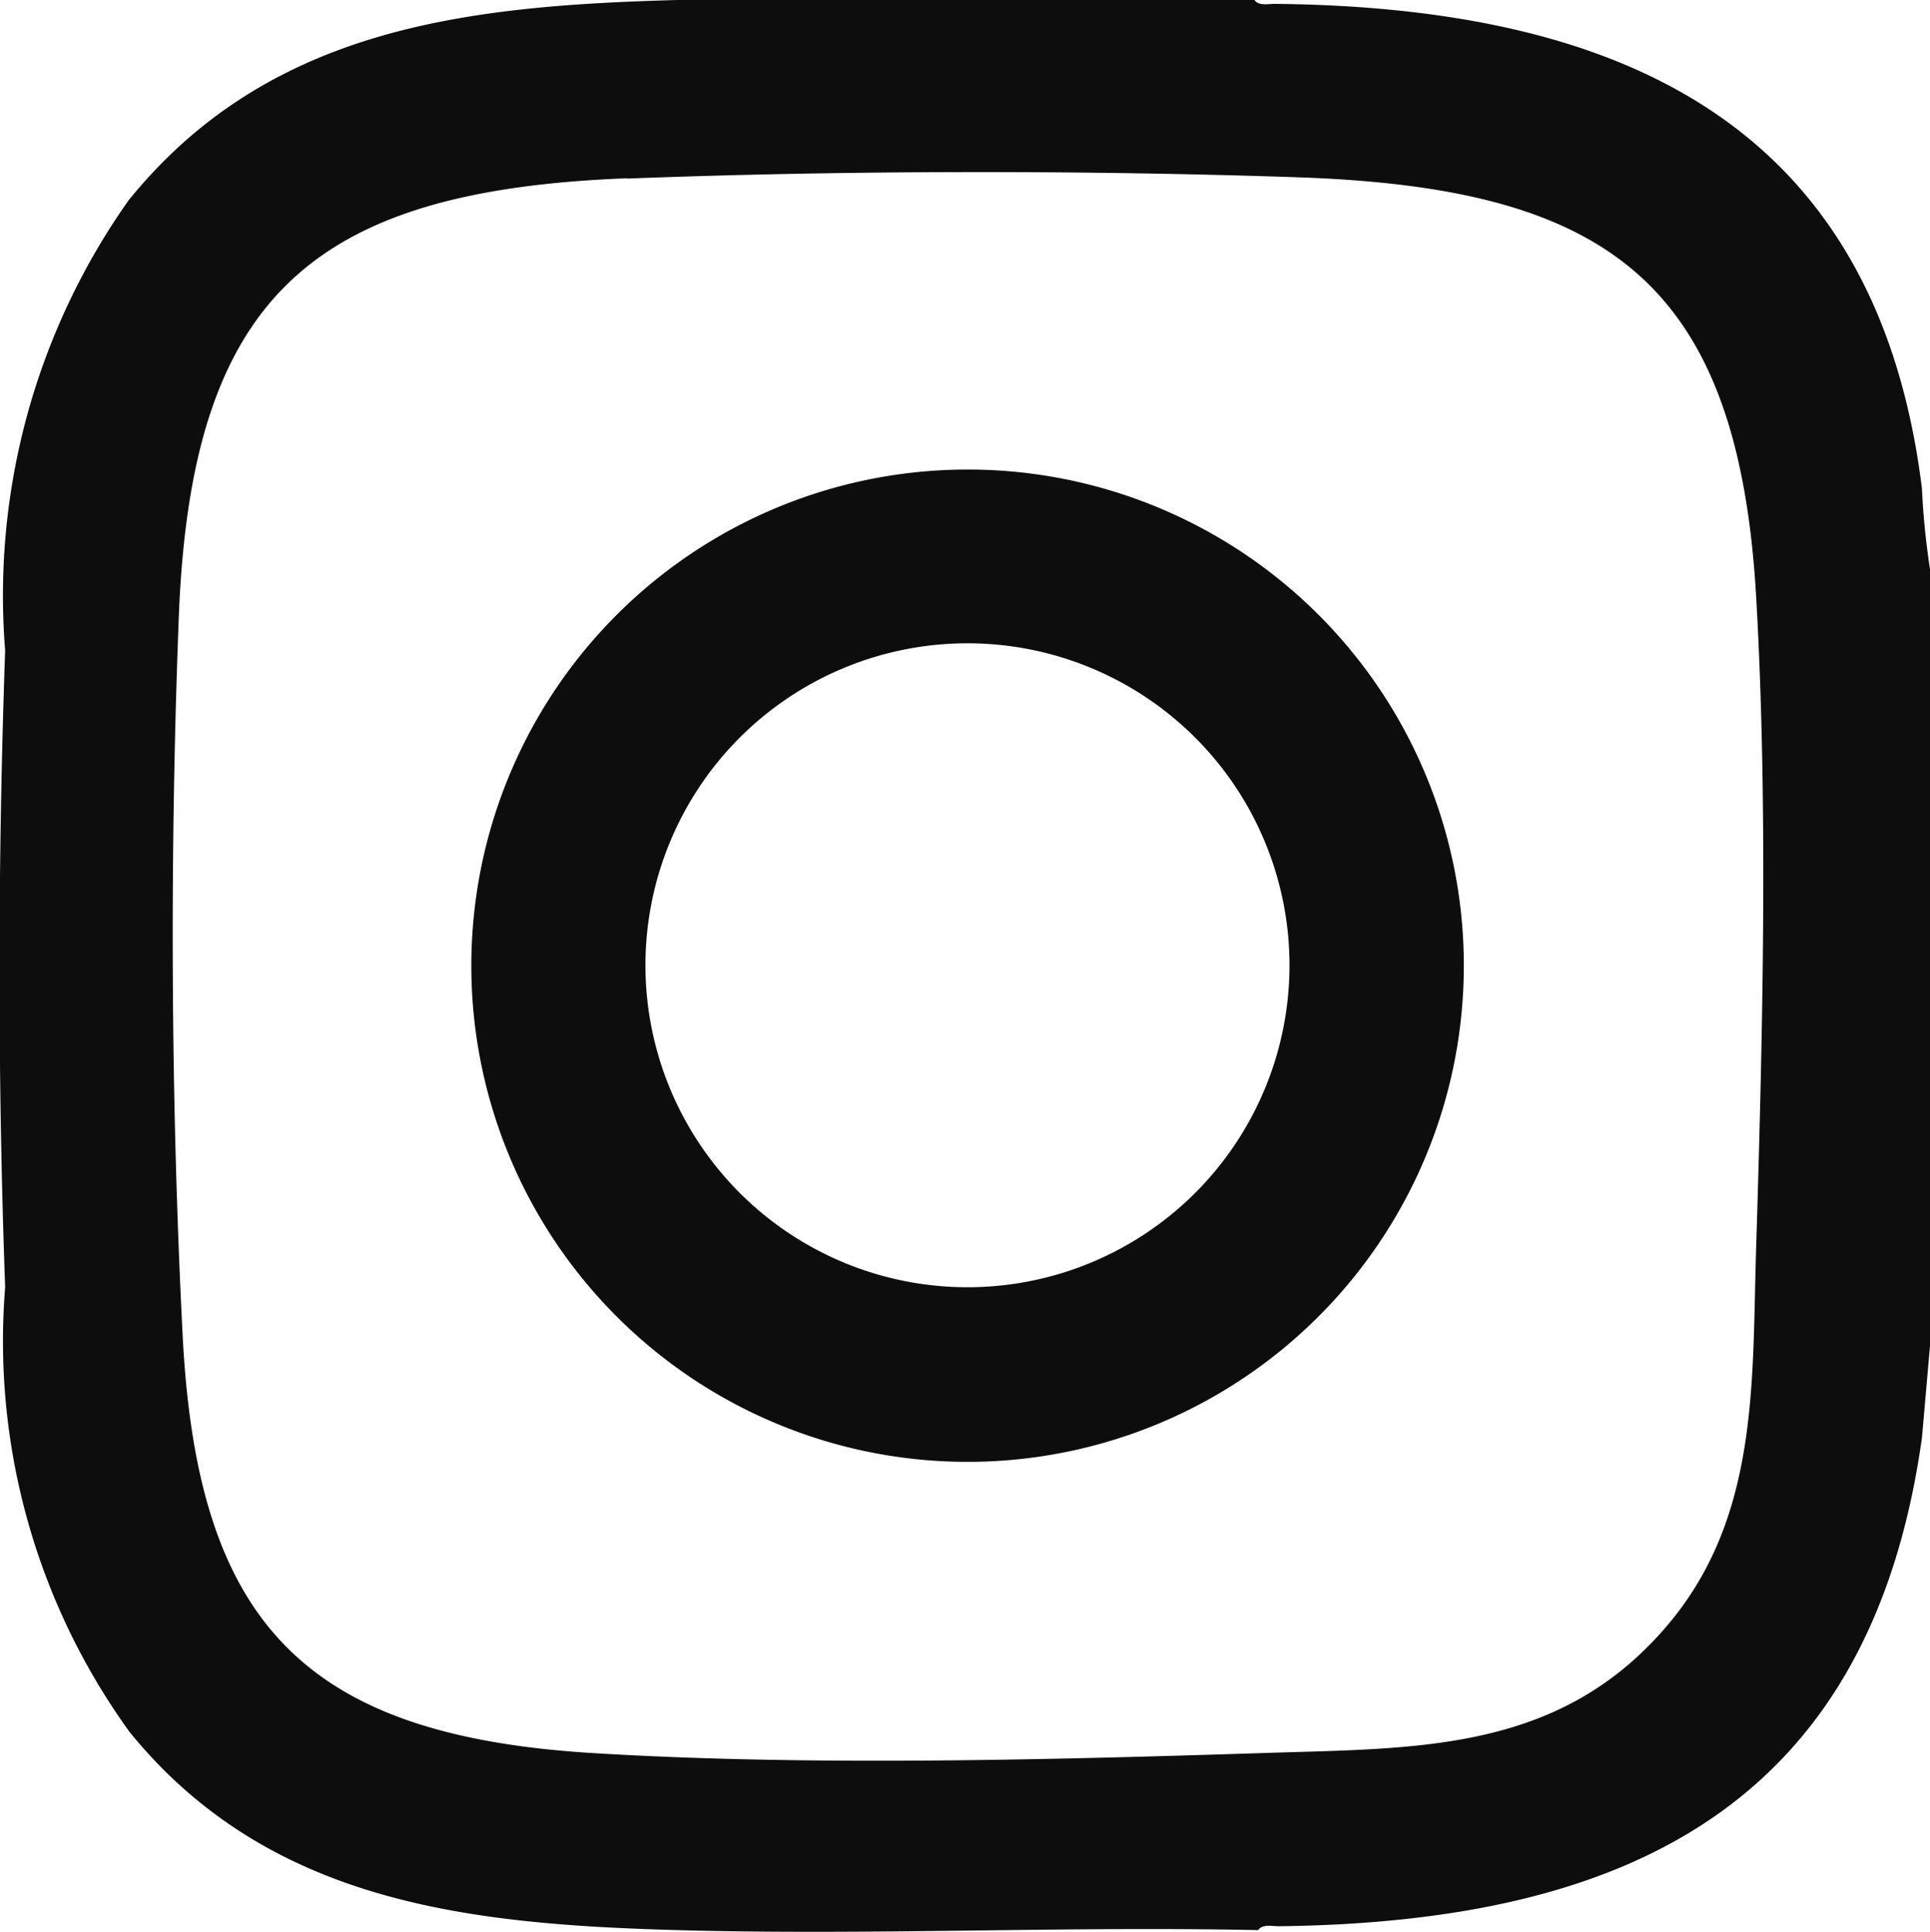 <?xml version="1.0" encoding="UTF-8"?>
<svg xmlns="http://www.w3.org/2000/svg" xmlns:xlink="http://www.w3.org/1999/xlink" id="ico-instagram" width="17.98" height="18" viewBox="0 0 17.98 18">
  <defs>
    <clipPath id="clip-path">
      <rect id="Rectángulo_130" data-name="Rectángulo 130" width="17.981" height="18" fill="#0d0d0d"></rect>
    </clipPath>
  </defs>
  <g id="Grupo_96" data-name="Grupo 96" clip-path="url(#clip-path)">
    <path id="Trazado_105" data-name="Trazado 105" d="M11.688,0c.037.058.133.035.193.036,3.156.033,5.6,1.07,6.025,4.517a7.1,7.1,0,0,0,.075.751V12.54l-.075.856c-.482,3.448-2.775,4.513-5.99,4.552-.059,0-.156-.023-.193.036-1.8-.038-3.613.05-5.414,0-1.928-.054-3.8-.246-5.1-1.845a6.216,6.216,0,0,1-1.16-4.145c-.071-1.965-.069-3.968,0-5.933A6.382,6.382,0,0,1,1.2,1.865C2.509.249,4.358.054,6.309,0ZM5.845,1.661c-2.933.113-4.062,1.1-4.178,4.08-.085,2.192-.076,4.524.036,6.711.137,2.658,1.122,3.716,3.813,3.882,2,.123,4.249.064,6.258,0,1.417-.047,2.74,0,3.747-1.174.876-1.018.8-2.293.841-3.55.06-1.959.112-4.087,0-6.04-.168-2.959-1.4-3.82-4.27-3.918-2-.068-4.254-.065-6.249.012" transform="translate(-0.001)" fill="#0d0d0d"></path>
    <path id="Trazado_106" data-name="Trazado 106" d="M134.148,129.055a4.623,4.623,0,1,1-4.623-4.619,4.621,4.621,0,0,1,4.623,4.619m-1.624,0a3,3,0,1,0-3,3,3,3,0,0,0,3-3" transform="translate(-120.511 -120.061)" fill="#0d0d0d"></path>
  </g>
</svg>
